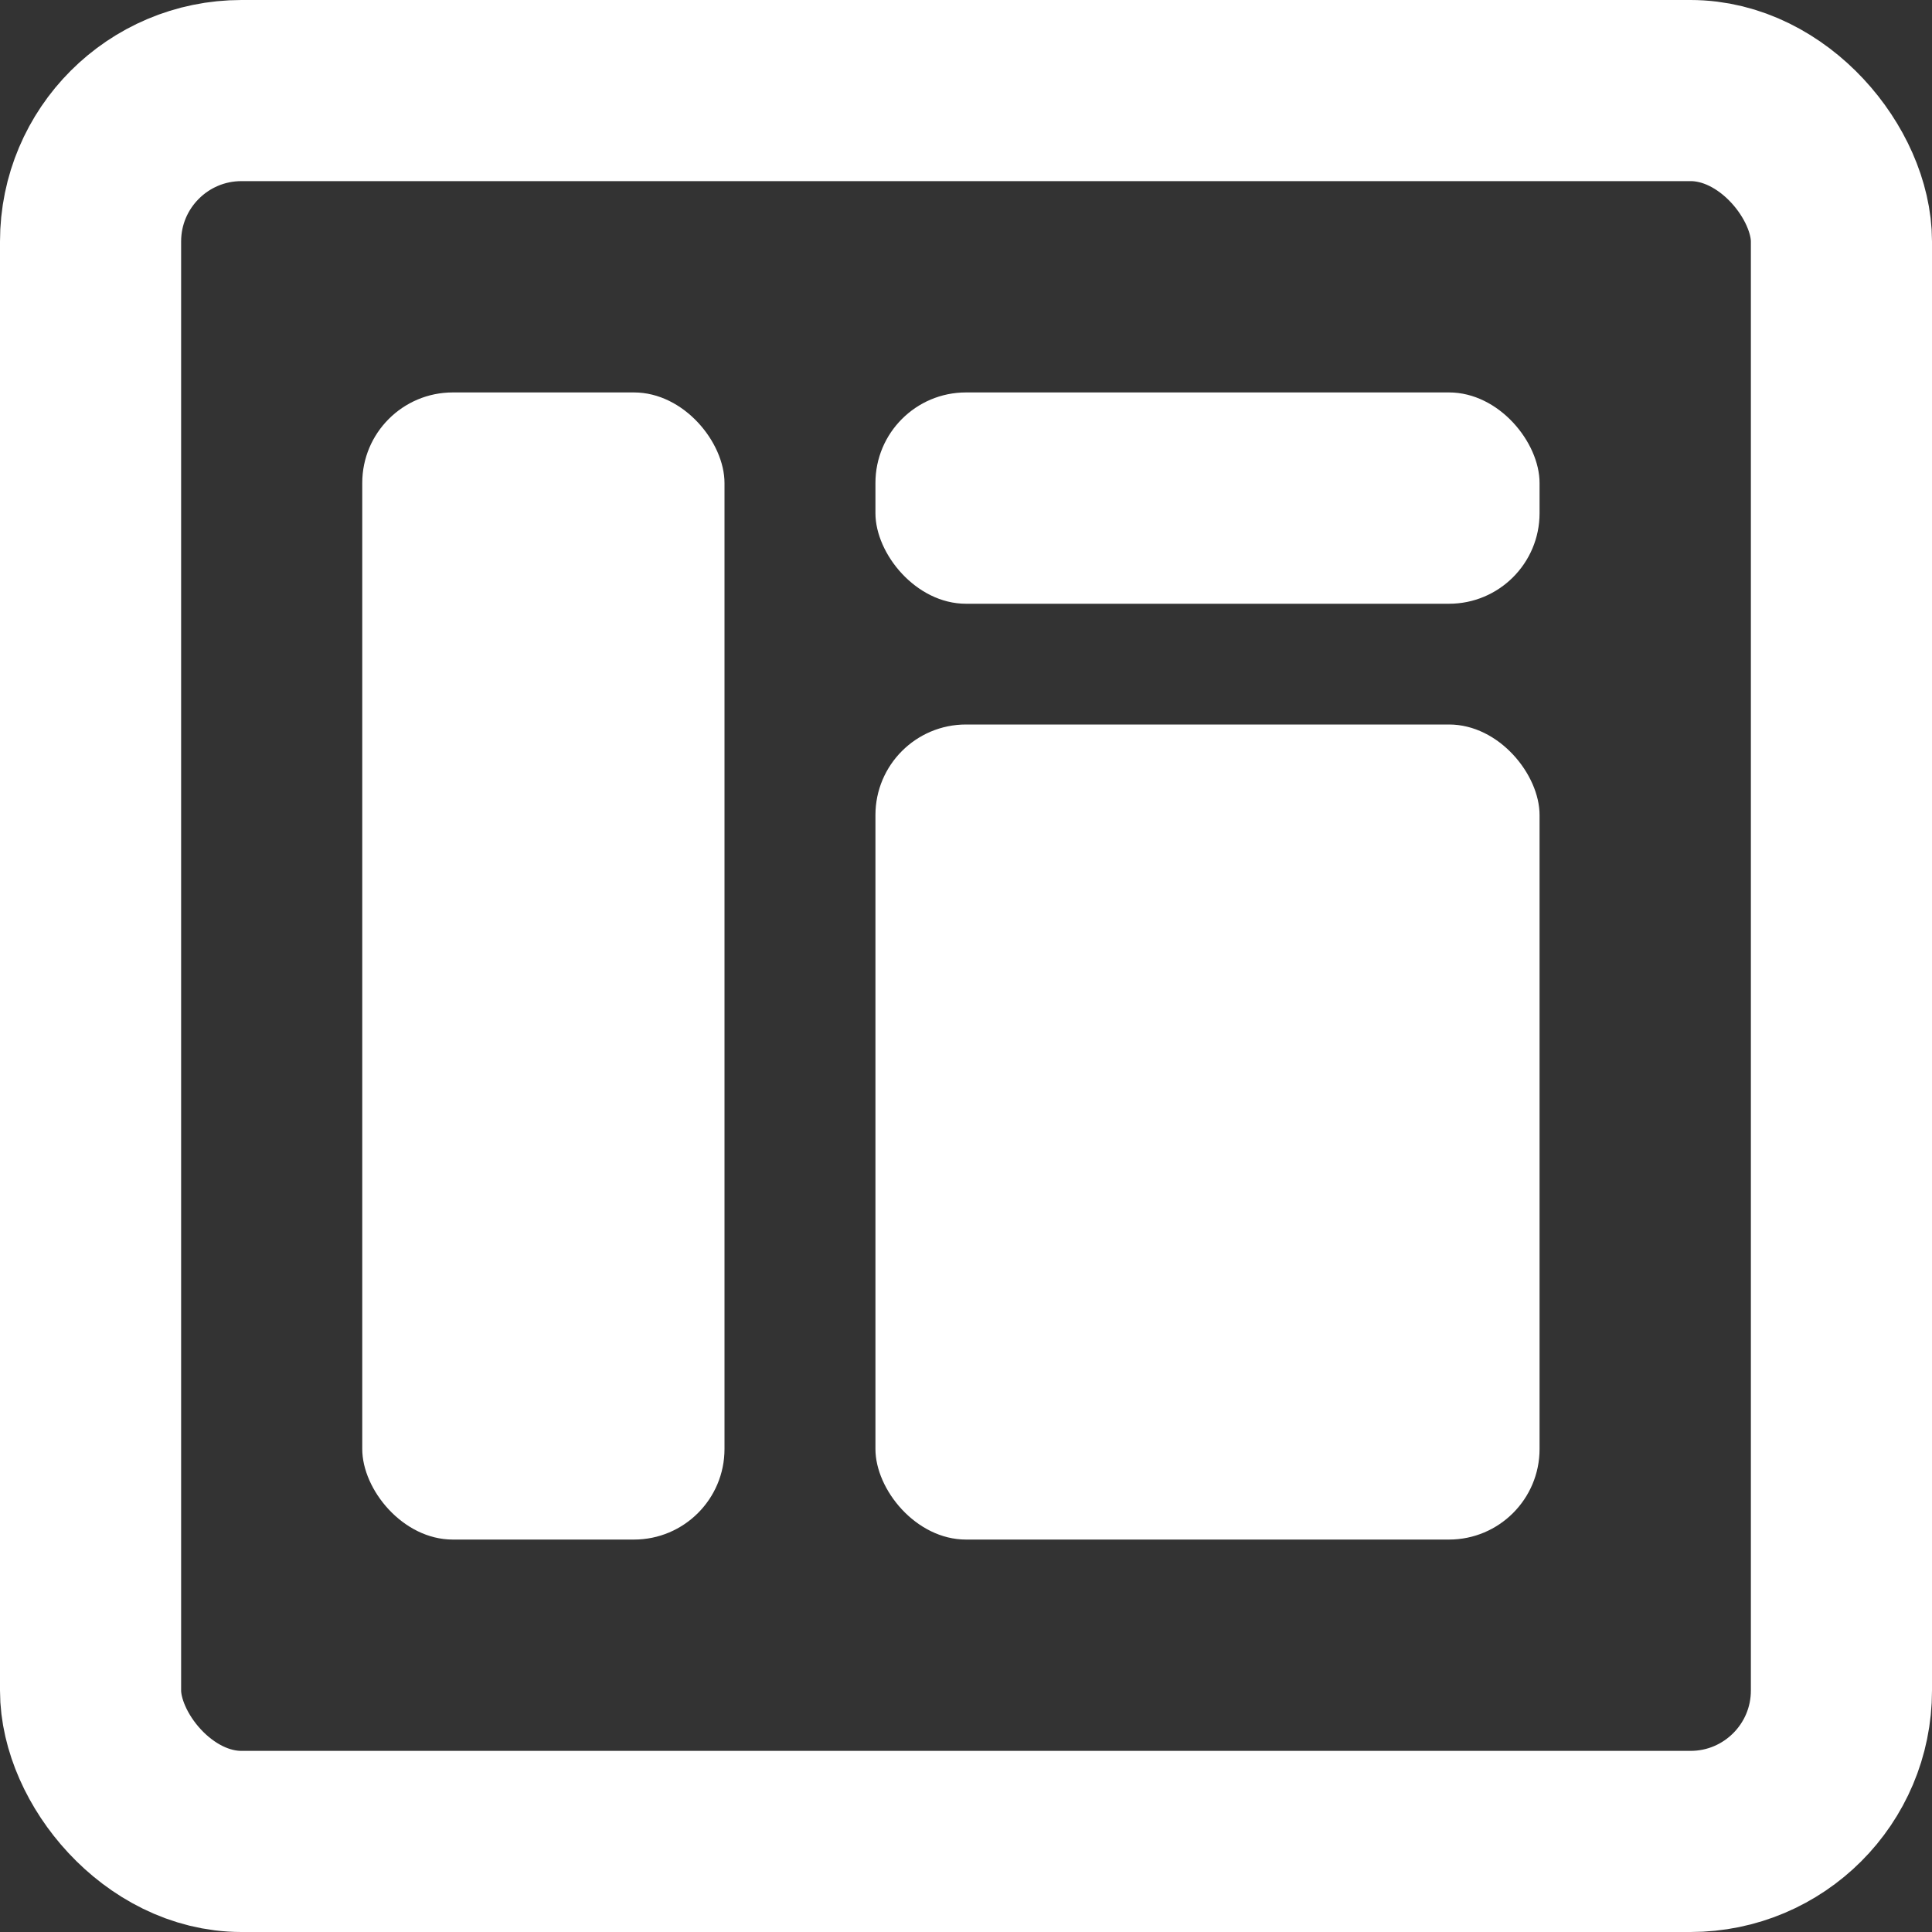 <?xml version="1.0" encoding="UTF-8"?>
<svg width="64px" height="64px" viewBox="0 0 64 64" version="1.1" xmlns="http://www.w3.org/2000/svg" xmlns:xlink="http://www.w3.org/1999/xlink">
  <rect x="0" y="0" width="64" height="64" fill="#333333" stroke="none"/>
  <!-- Generator: Sketch 42 (36781) - http://www.bohemiancoding.com/sketch -->
  <desc>Created with Sketch.</desc>
  <defs></defs>
  <rect id="Rectangle" stroke="#ffffff" stroke-width="6" stroke-linecap="round" stroke-linejoin="round" fill="none" x="3" y="3" width="58" height="58" rx="5"></rect>
  <rect id="Rectangle-2" stroke="none" fill="#ffffff" fill-rule="evenodd" x="12" y="13" width="12" height="38" rx="3"></rect>
  <rect id="Rectangle-2-Copy" stroke="none" fill="#ffffff" fill-rule="evenodd" x="29" y="13" width="22" height="7" rx="3"></rect>
  <rect id="Rectangle-2-Copy-2" stroke="none" fill="#ffffff" fill-rule="evenodd" x="29" y="24" width="22" height="27" rx="3"></rect>
</svg>